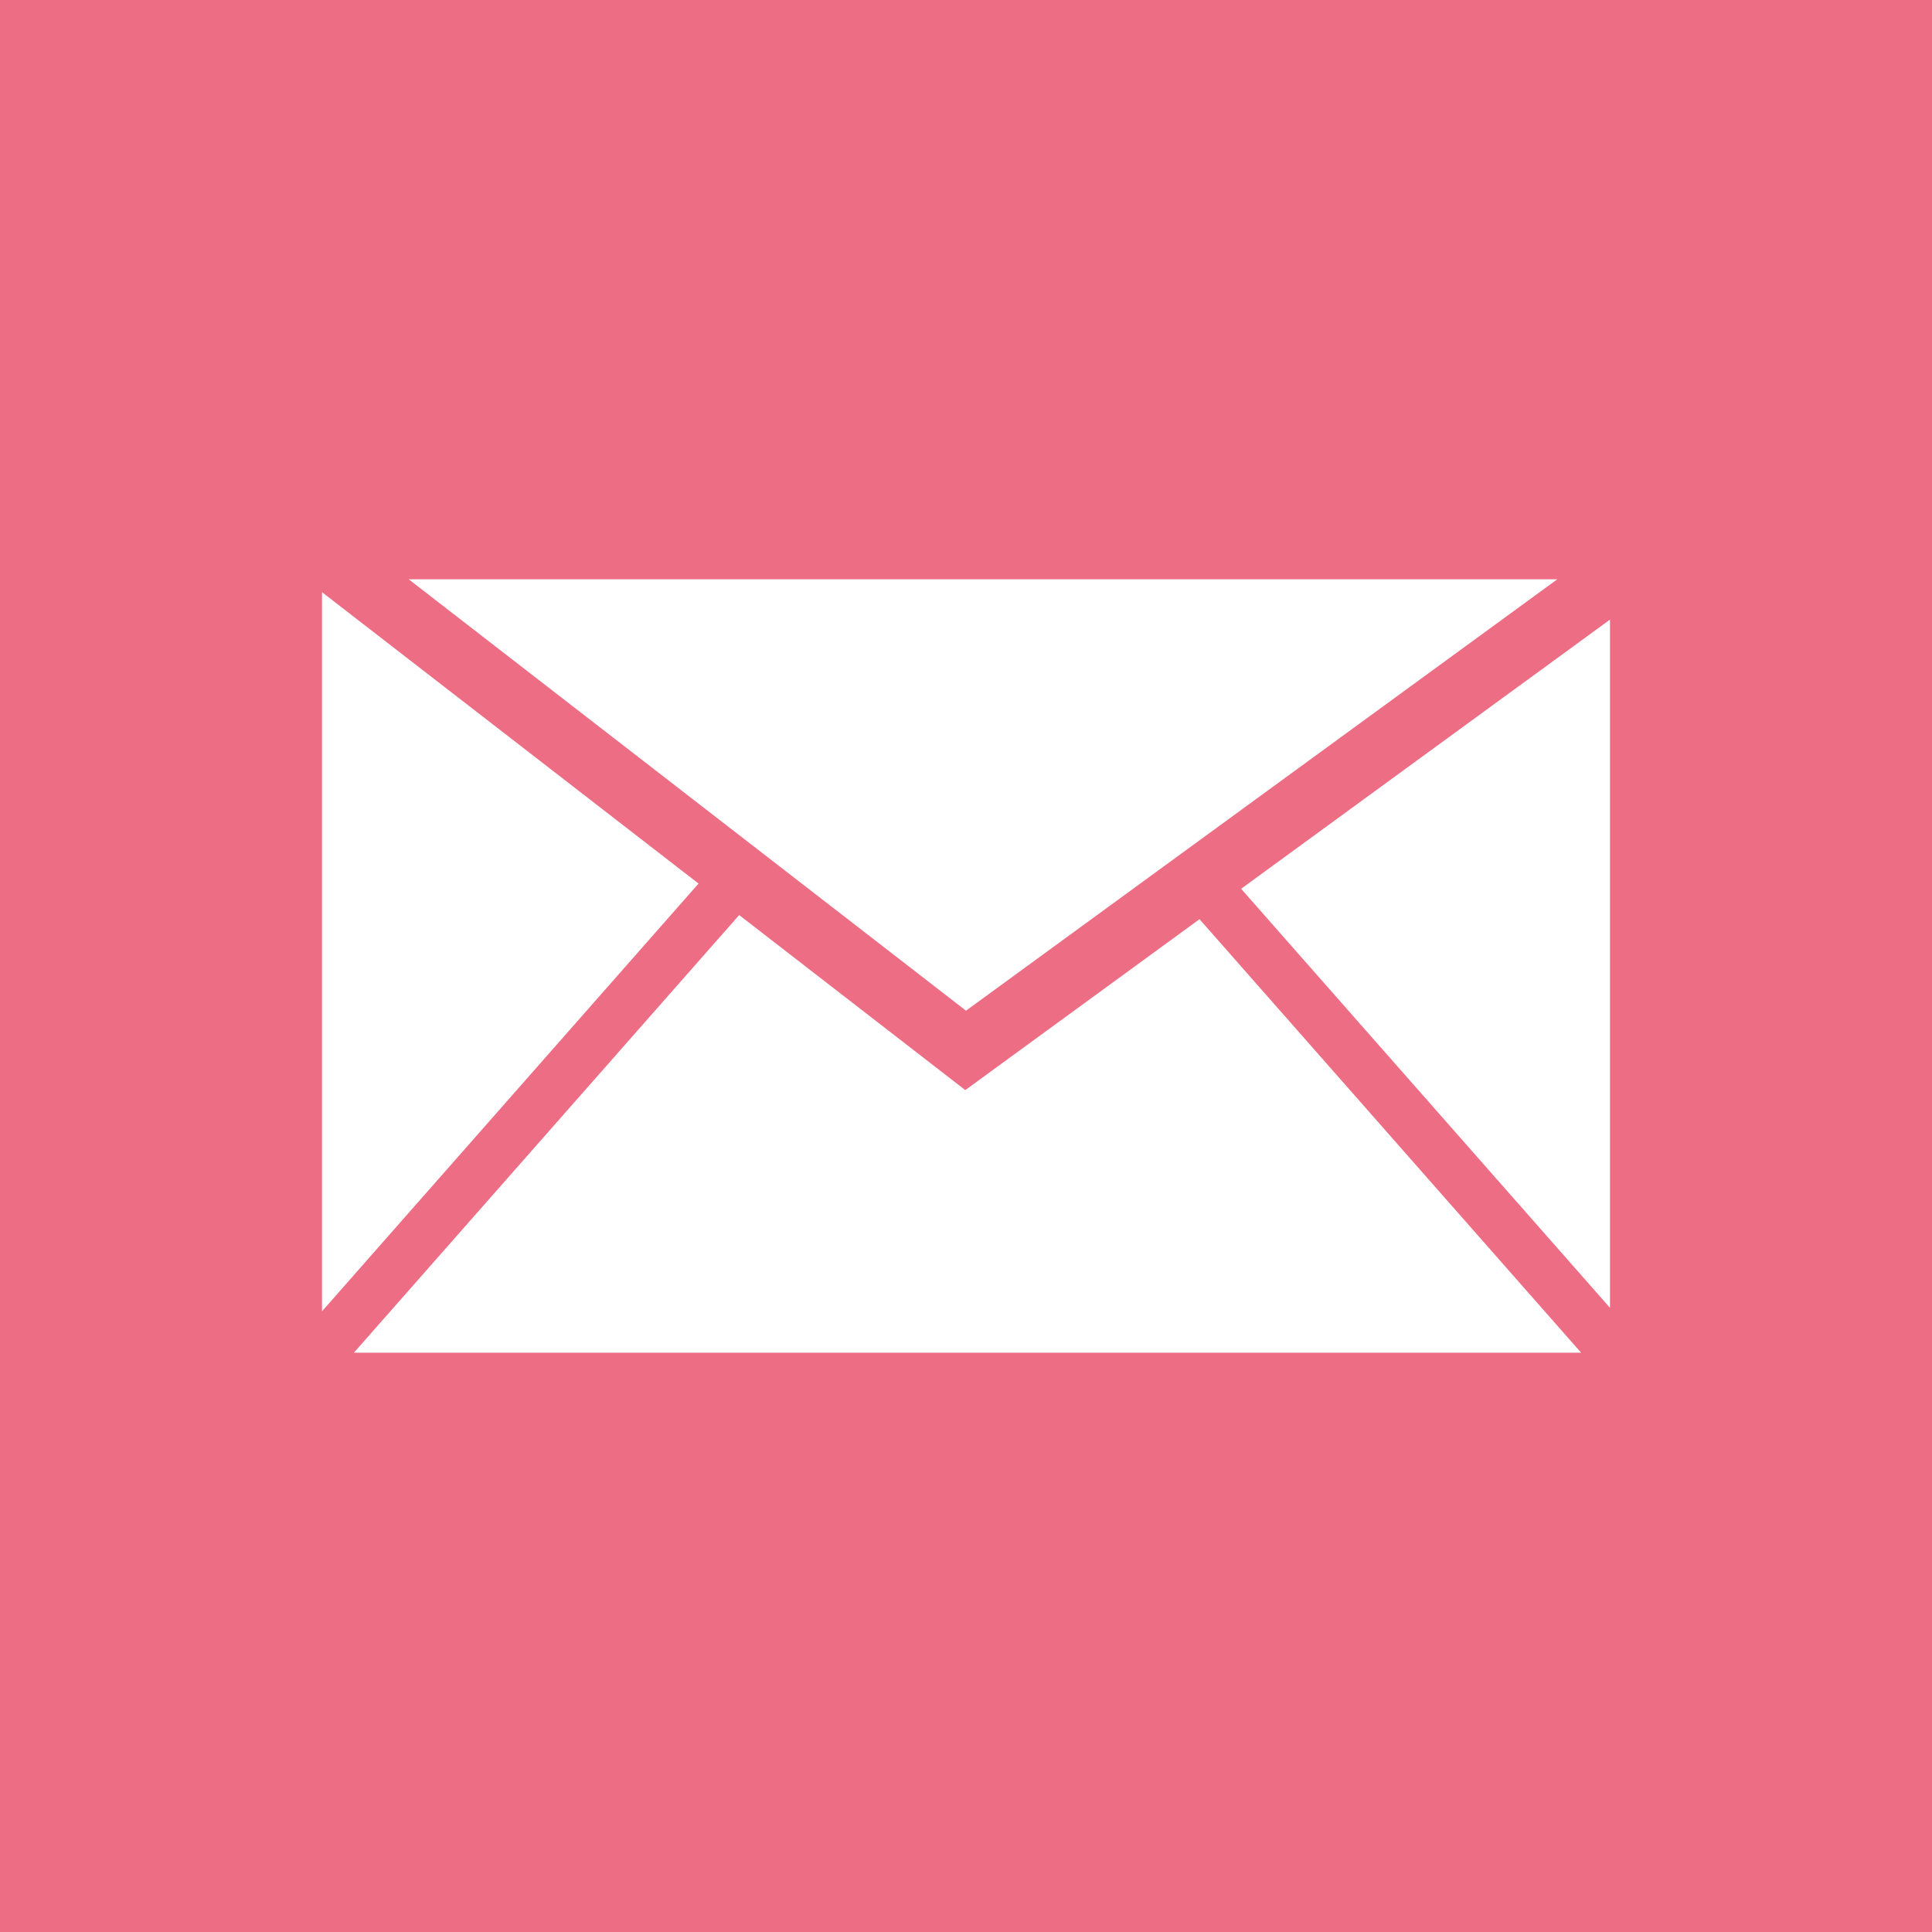 <svg id="Ebene_1" data-name="Ebene 1" xmlns="http://www.w3.org/2000/svg" viewBox="0 0 30 30">
  <defs>
    <style>
      .cls-1 {
        fill: #ed6d84;
      }

      .cls-2 {
        fill: #fff;
      }
    </style>
  </defs>
  <title>Mail_Button_normal</title>
  <rect class="cls-1" width="30" height="30"/>
  <g>
    <polygon class="cls-2" points="24.182 8.995 15 8.995 6.346 8.995 15 15.694 24.182 8.995"/>
    <polygon class="cls-2" points="5 9.195 5 20.362 10.847 13.72 5 9.195"/>
    <polygon class="cls-2" points="15 16.919 14.989 16.927 11.478 14.209 5.495 21.005 15 21.005 24.552 21.005 18.626 14.273 15 16.919"/>
    <polygon class="cls-2" points="25 20.308 25 9.621 19.272 13.801 25 20.308"/>
  </g>
</svg>
